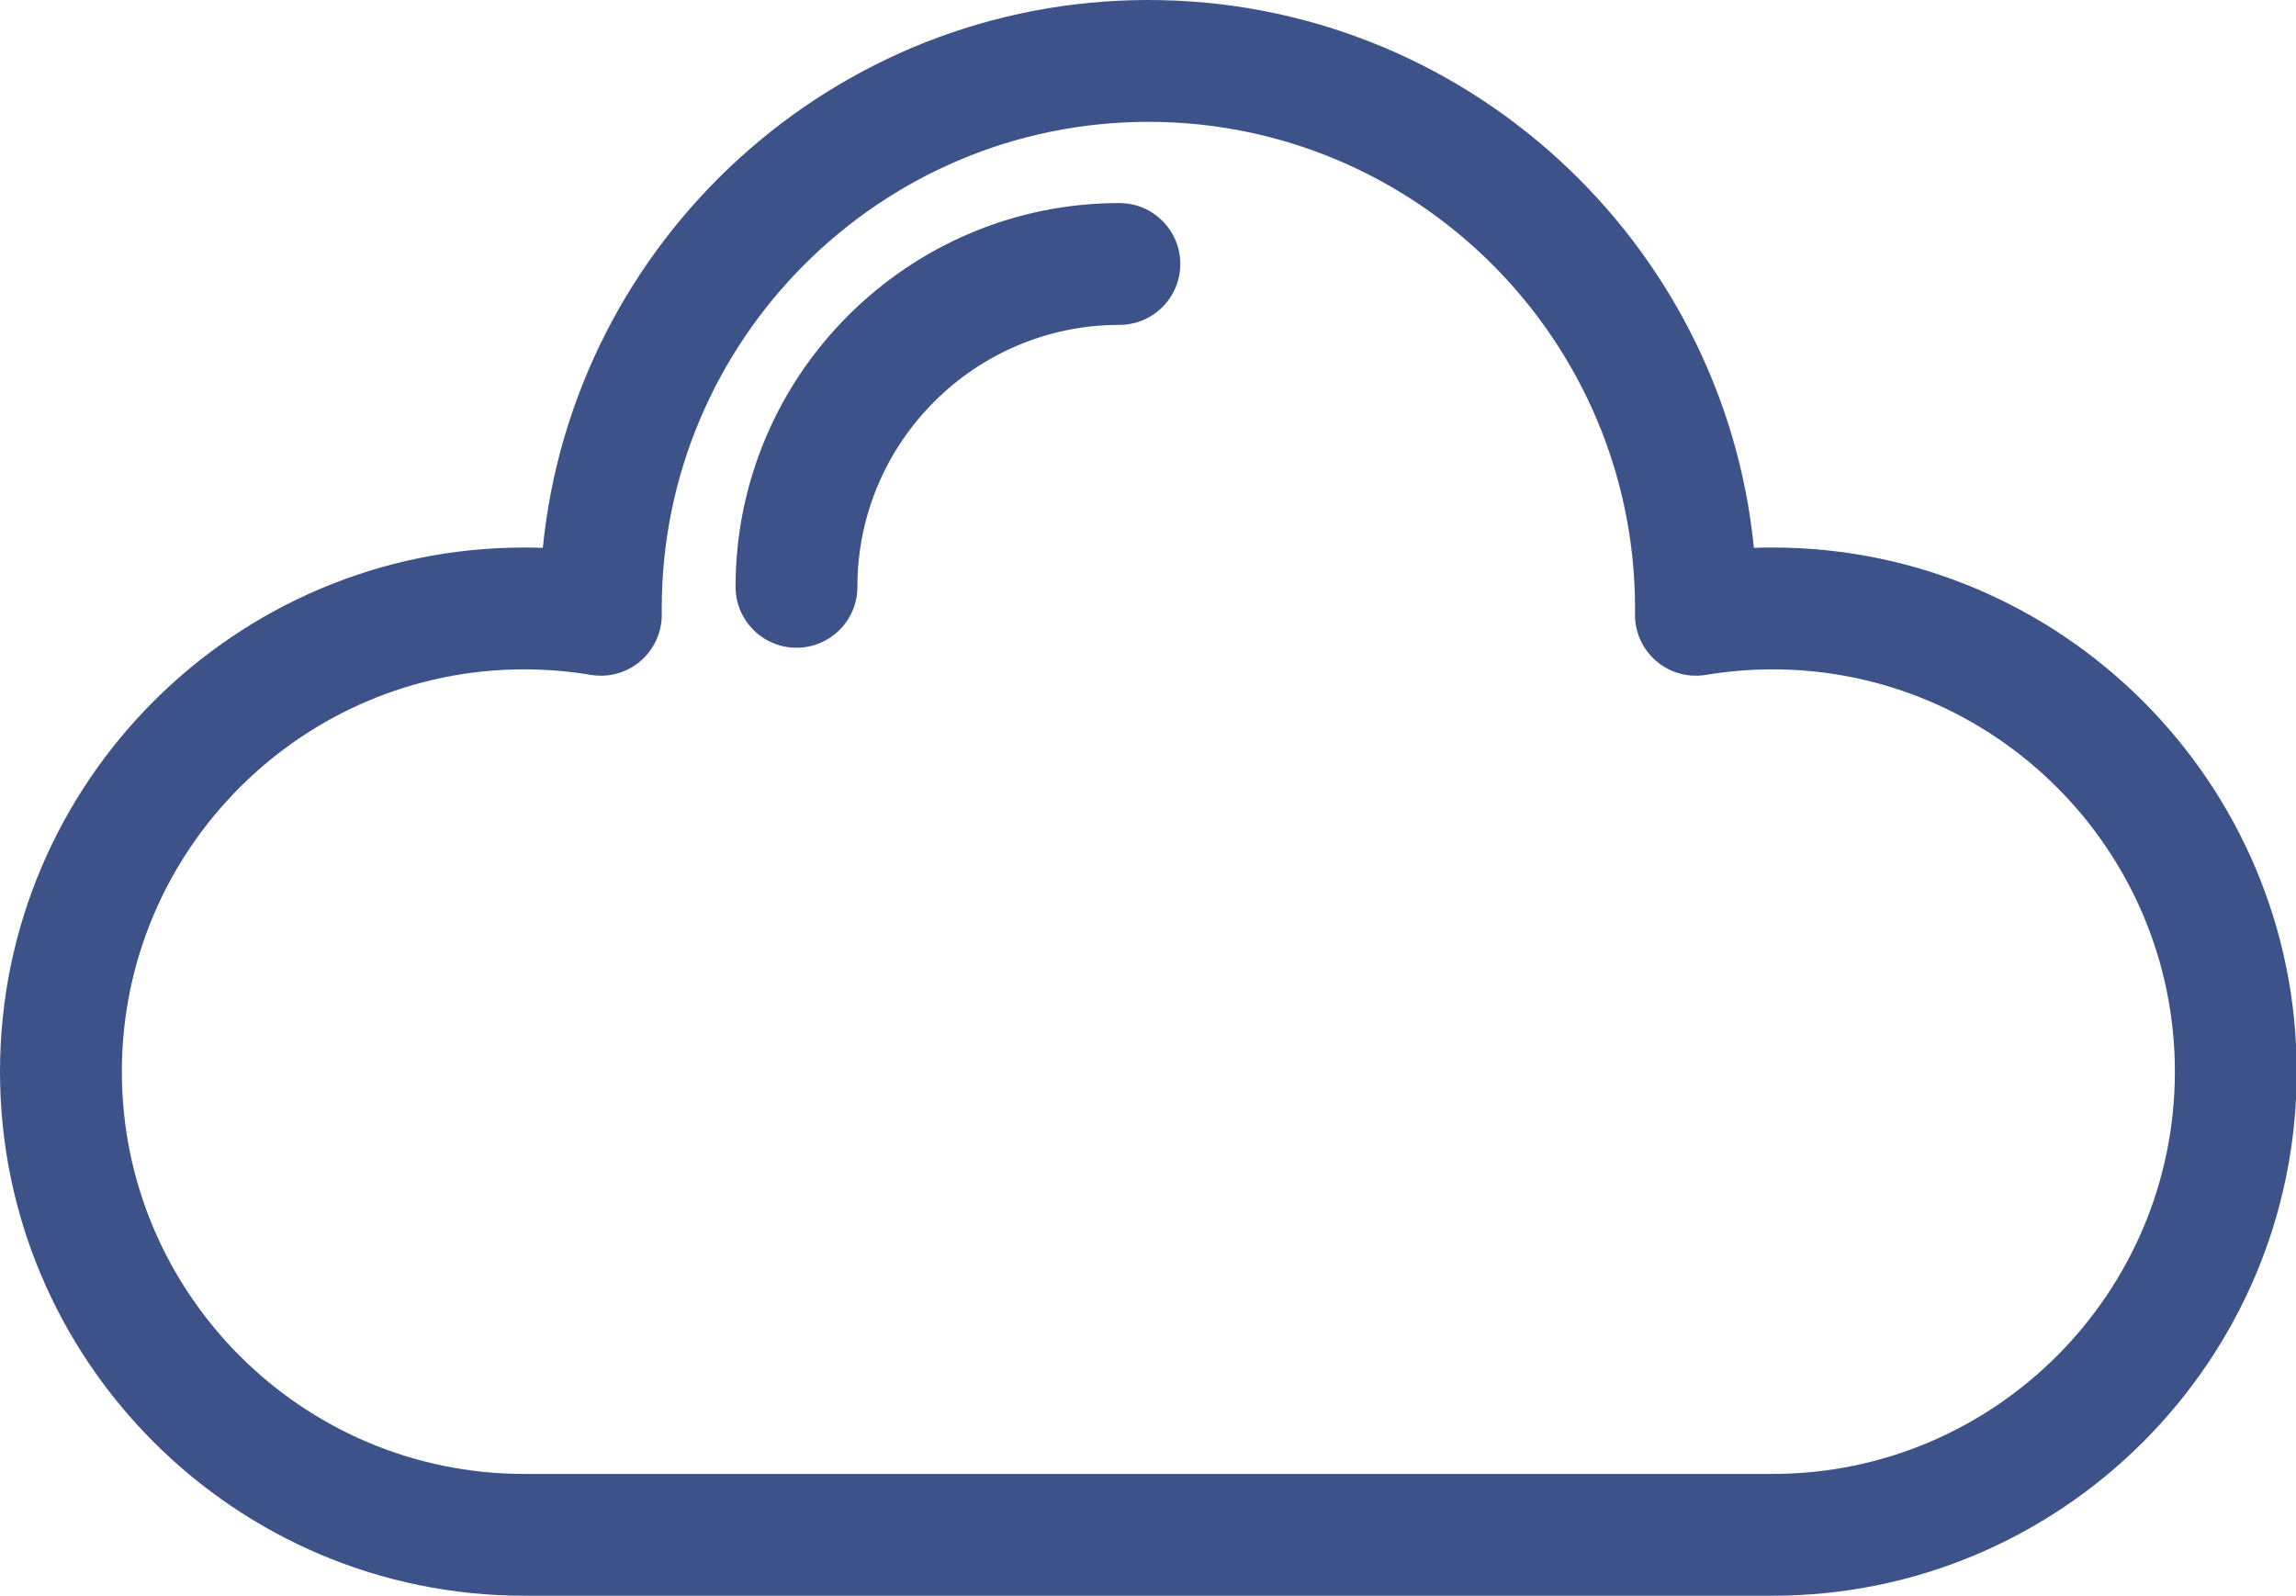 <?xml version="1.0" encoding="utf-8"?>
<!-- Generator: Adobe Illustrator 16.0.0, SVG Export Plug-In . SVG Version: 6.00 Build 0)  -->
<!DOCTYPE svg PUBLIC "-//W3C//DTD SVG 1.1//EN" "http://www.w3.org/Graphics/SVG/1.1/DTD/svg11.dtd">
<svg version="1.1" id="Layer_1" xmlns="http://www.w3.org/2000/svg" xmlns:xlink="http://www.w3.org/1999/xlink" x="0px" y="0px"
	 width="128px" height="88.972px" viewBox="0 0 128 88.972" enable-background="new 0 0 128 88.972" xml:space="preserve">
<g>
	<path fill="#3D5289" d="M98.816,30.528c-0.345,0-0.692,0.005-1.038,0.018C96.077,13.419,81.586,0,64.021,0
		C46.453,0,31.962,13.419,30.262,30.546c-0.347-0.013-0.694-0.018-1.039-0.018C13.11,30.528,0,43.636,0,59.75
		c0,16.113,13.11,29.221,29.224,29.221h69.593c16.114,0,29.223-13.108,29.223-29.221C128.039,43.636,114.931,30.528,98.816,30.528
		L98.816,30.528z M98.816,82.18H29.224c-12.368,0-22.431-10.063-22.431-22.429c0-12.369,10.063-22.431,22.431-22.431
		c1.237,0,2.487,0.104,3.717,0.309c0.991,0.165,2.006-0.119,2.77-0.774c0.763-0.655,1.195-1.616,1.183-2.621l-0.002-0.131
		c0-0.06-0.001-0.119-0.001-0.179c0-14.96,12.17-27.131,27.131-27.131s27.13,12.171,27.13,27.131c0,0.058,0,0.118-0.002,0.177
		l-0.002,0.133c-0.013,1.006,0.42,1.965,1.183,2.621c0.766,0.656,1.779,0.938,2.772,0.774c1.225-0.205,2.476-0.309,3.715-0.309
		c12.368,0,22.43,10.062,22.43,22.431C121.246,72.117,111.185,82.18,98.816,82.18L98.816,82.18z M98.816,82.18"/>
	<path fill="#3D5289" d="M62.404,11.322c-11.798,0-21.397,9.598-21.397,21.396c0,1.875,1.52,3.397,3.396,3.397
		s3.396-1.522,3.396-3.397c0-8.052,6.551-14.604,14.604-14.604c1.875,0,3.397-1.52,3.397-3.396
		C65.802,12.842,64.279,11.322,62.404,11.322L62.404,11.322z M62.404,11.322"/>
</g>
</svg>
